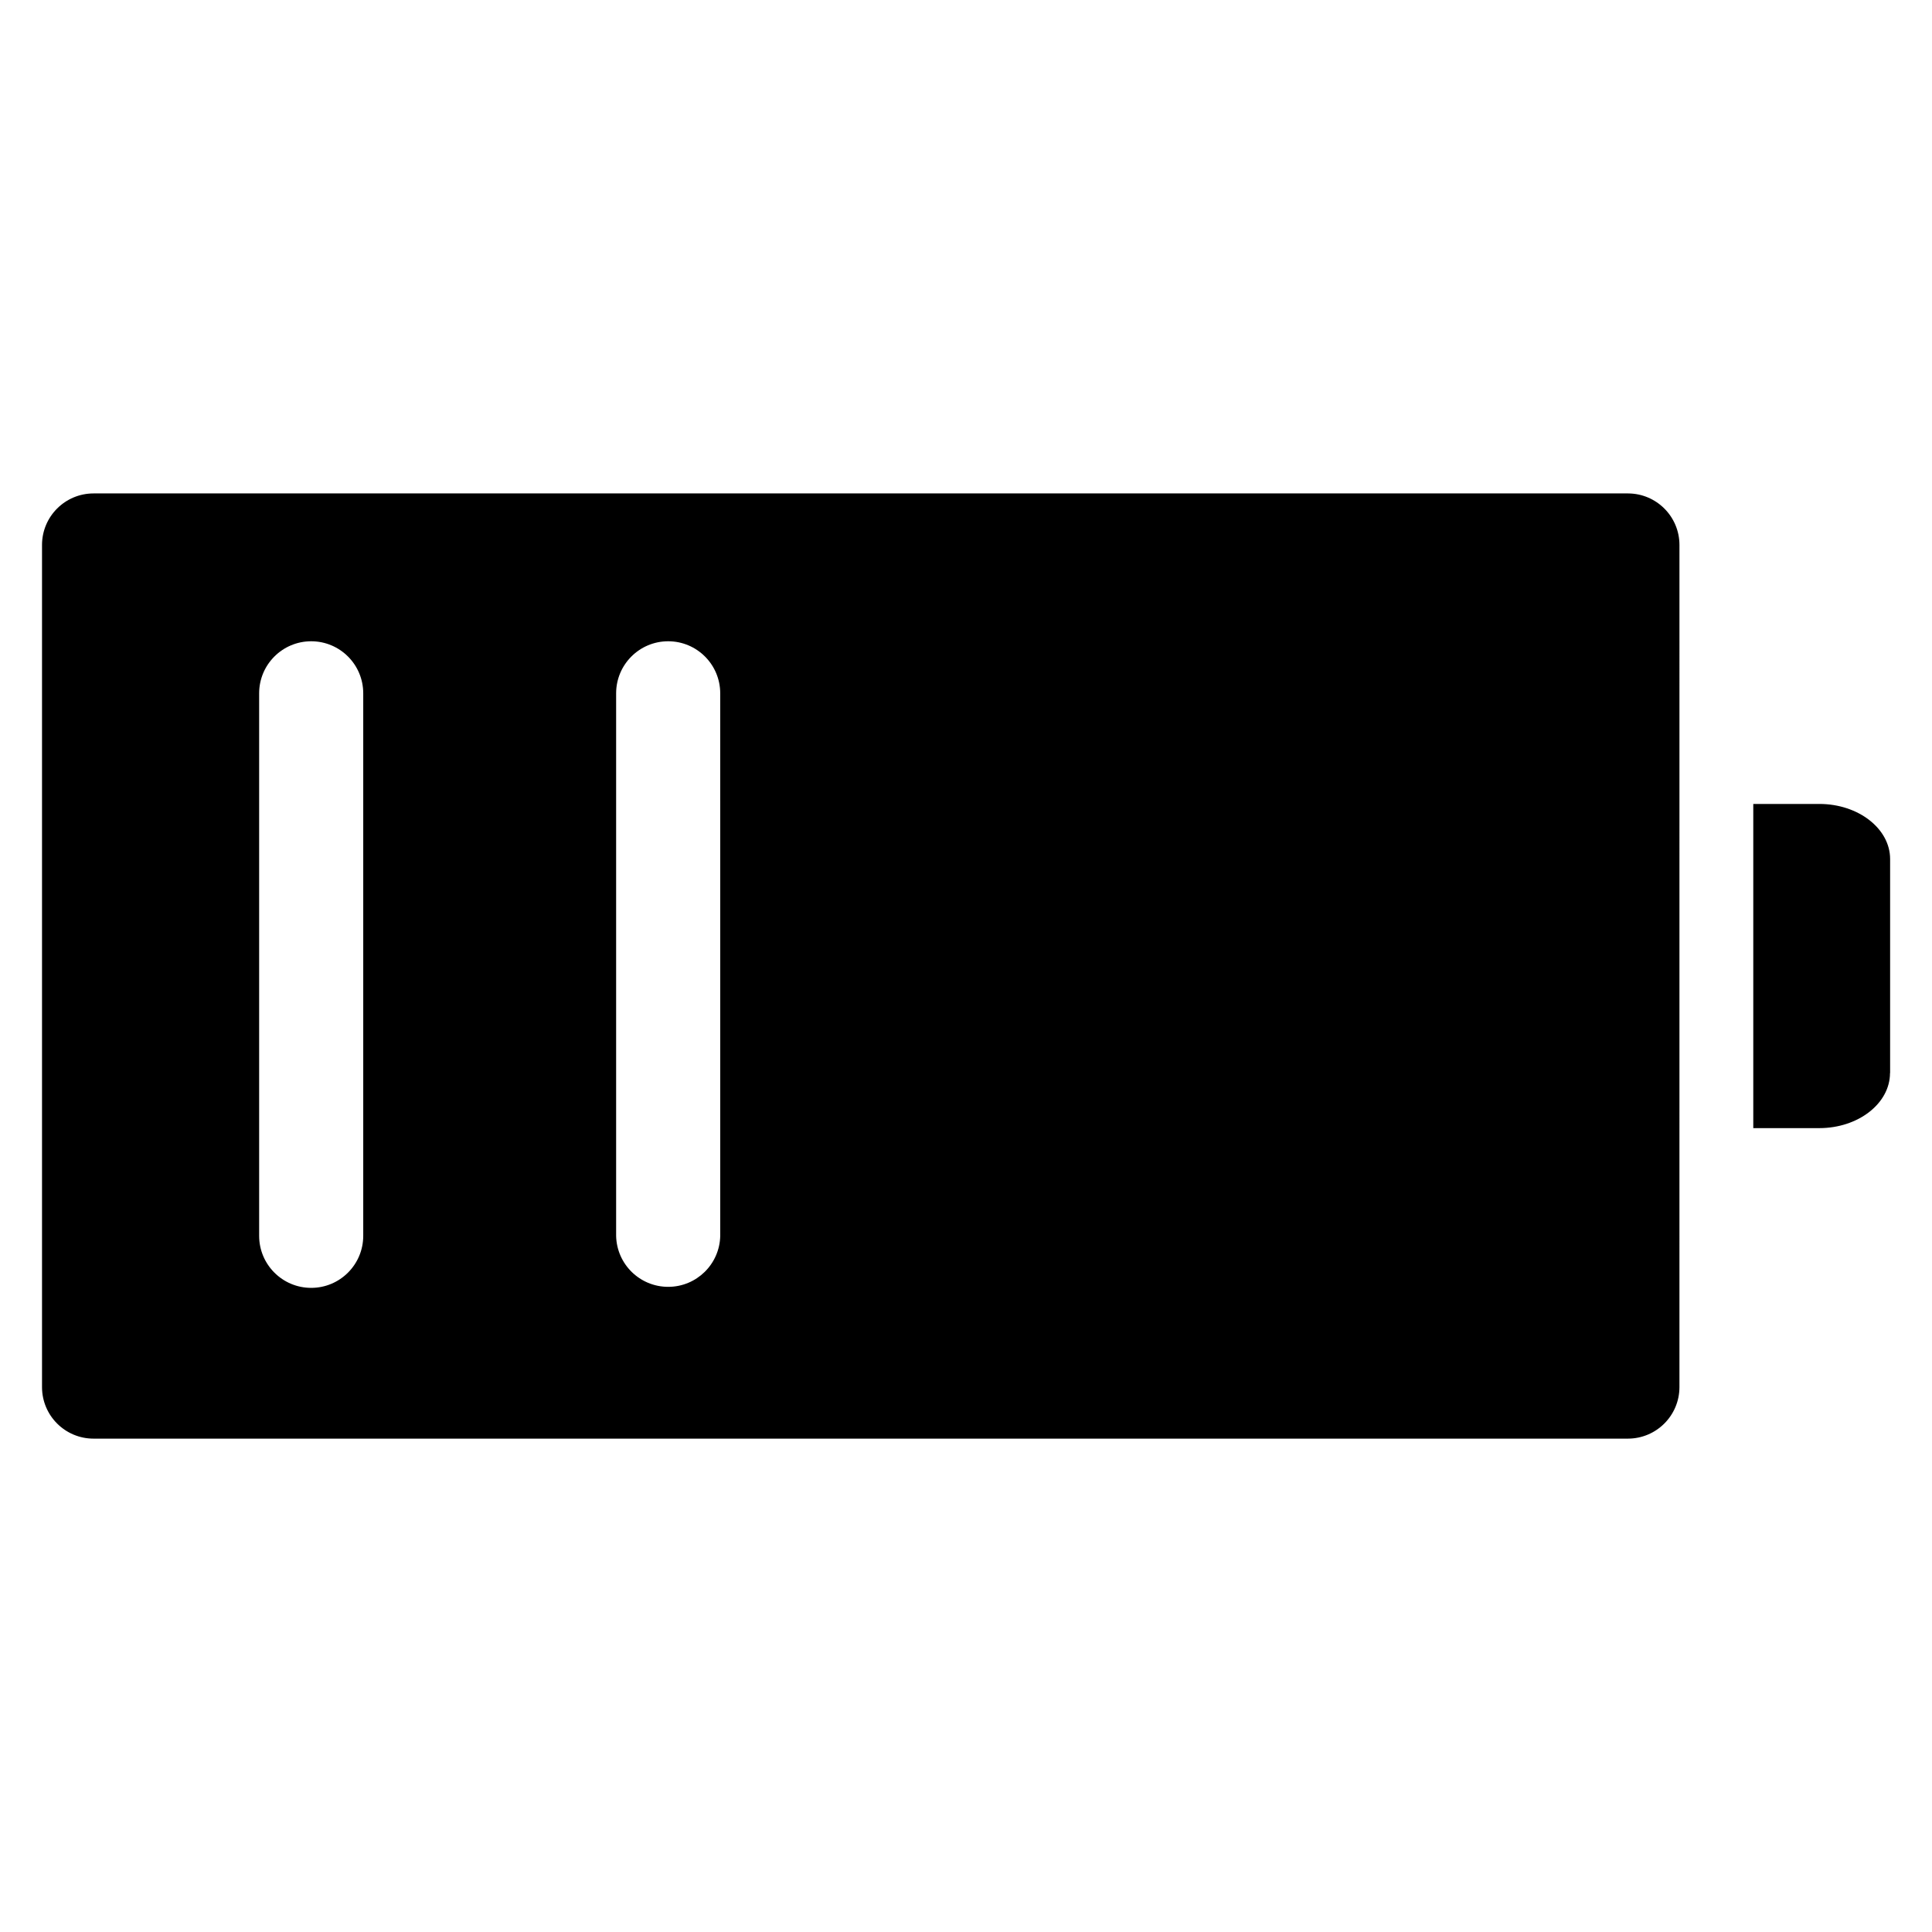 <?xml version="1.0" encoding="UTF-8"?>
<!-- Uploaded to: SVG Find, www.svgrepo.com, Generator: SVG Find Mixer Tools -->
<svg fill="#000000" width="800px" height="800px" version="1.1" viewBox="144 144 512 512" xmlns="http://www.w3.org/2000/svg">
 <path d="m589.07 511.6c-0.008 7.531-6.109 13.637-13.641 13.652h-406.65c-7.527-0.004-13.629-6.102-13.645-13.629v-223.23c0.016-7.523 6.117-13.621 13.645-13.629h406.66-0.004c7.531 0.02 13.629 6.121 13.637 13.652zm55.801-83.234c0 8.039-8.398 14.598-18.742 14.598h-17.492v-85.91h17.52c10.328 0 18.742 6.555 18.742 14.59v56.723zm-404.61-100.63c0-7.617-6.176-13.793-13.793-13.793s-13.793 6.176-13.793 13.793v143.77c0 7.617 6.176 13.793 13.793 13.793s13.793-6.176 13.793-13.793zm94.605 0c0-7.617-6.176-13.793-13.793-13.793-7.617 0-13.793 6.176-13.793 13.793v143.77c0.152 7.512 6.281 13.52 13.797 13.52 7.512 0 13.645-6.008 13.793-13.52z" fill-rule="evenodd"/>
</svg>
